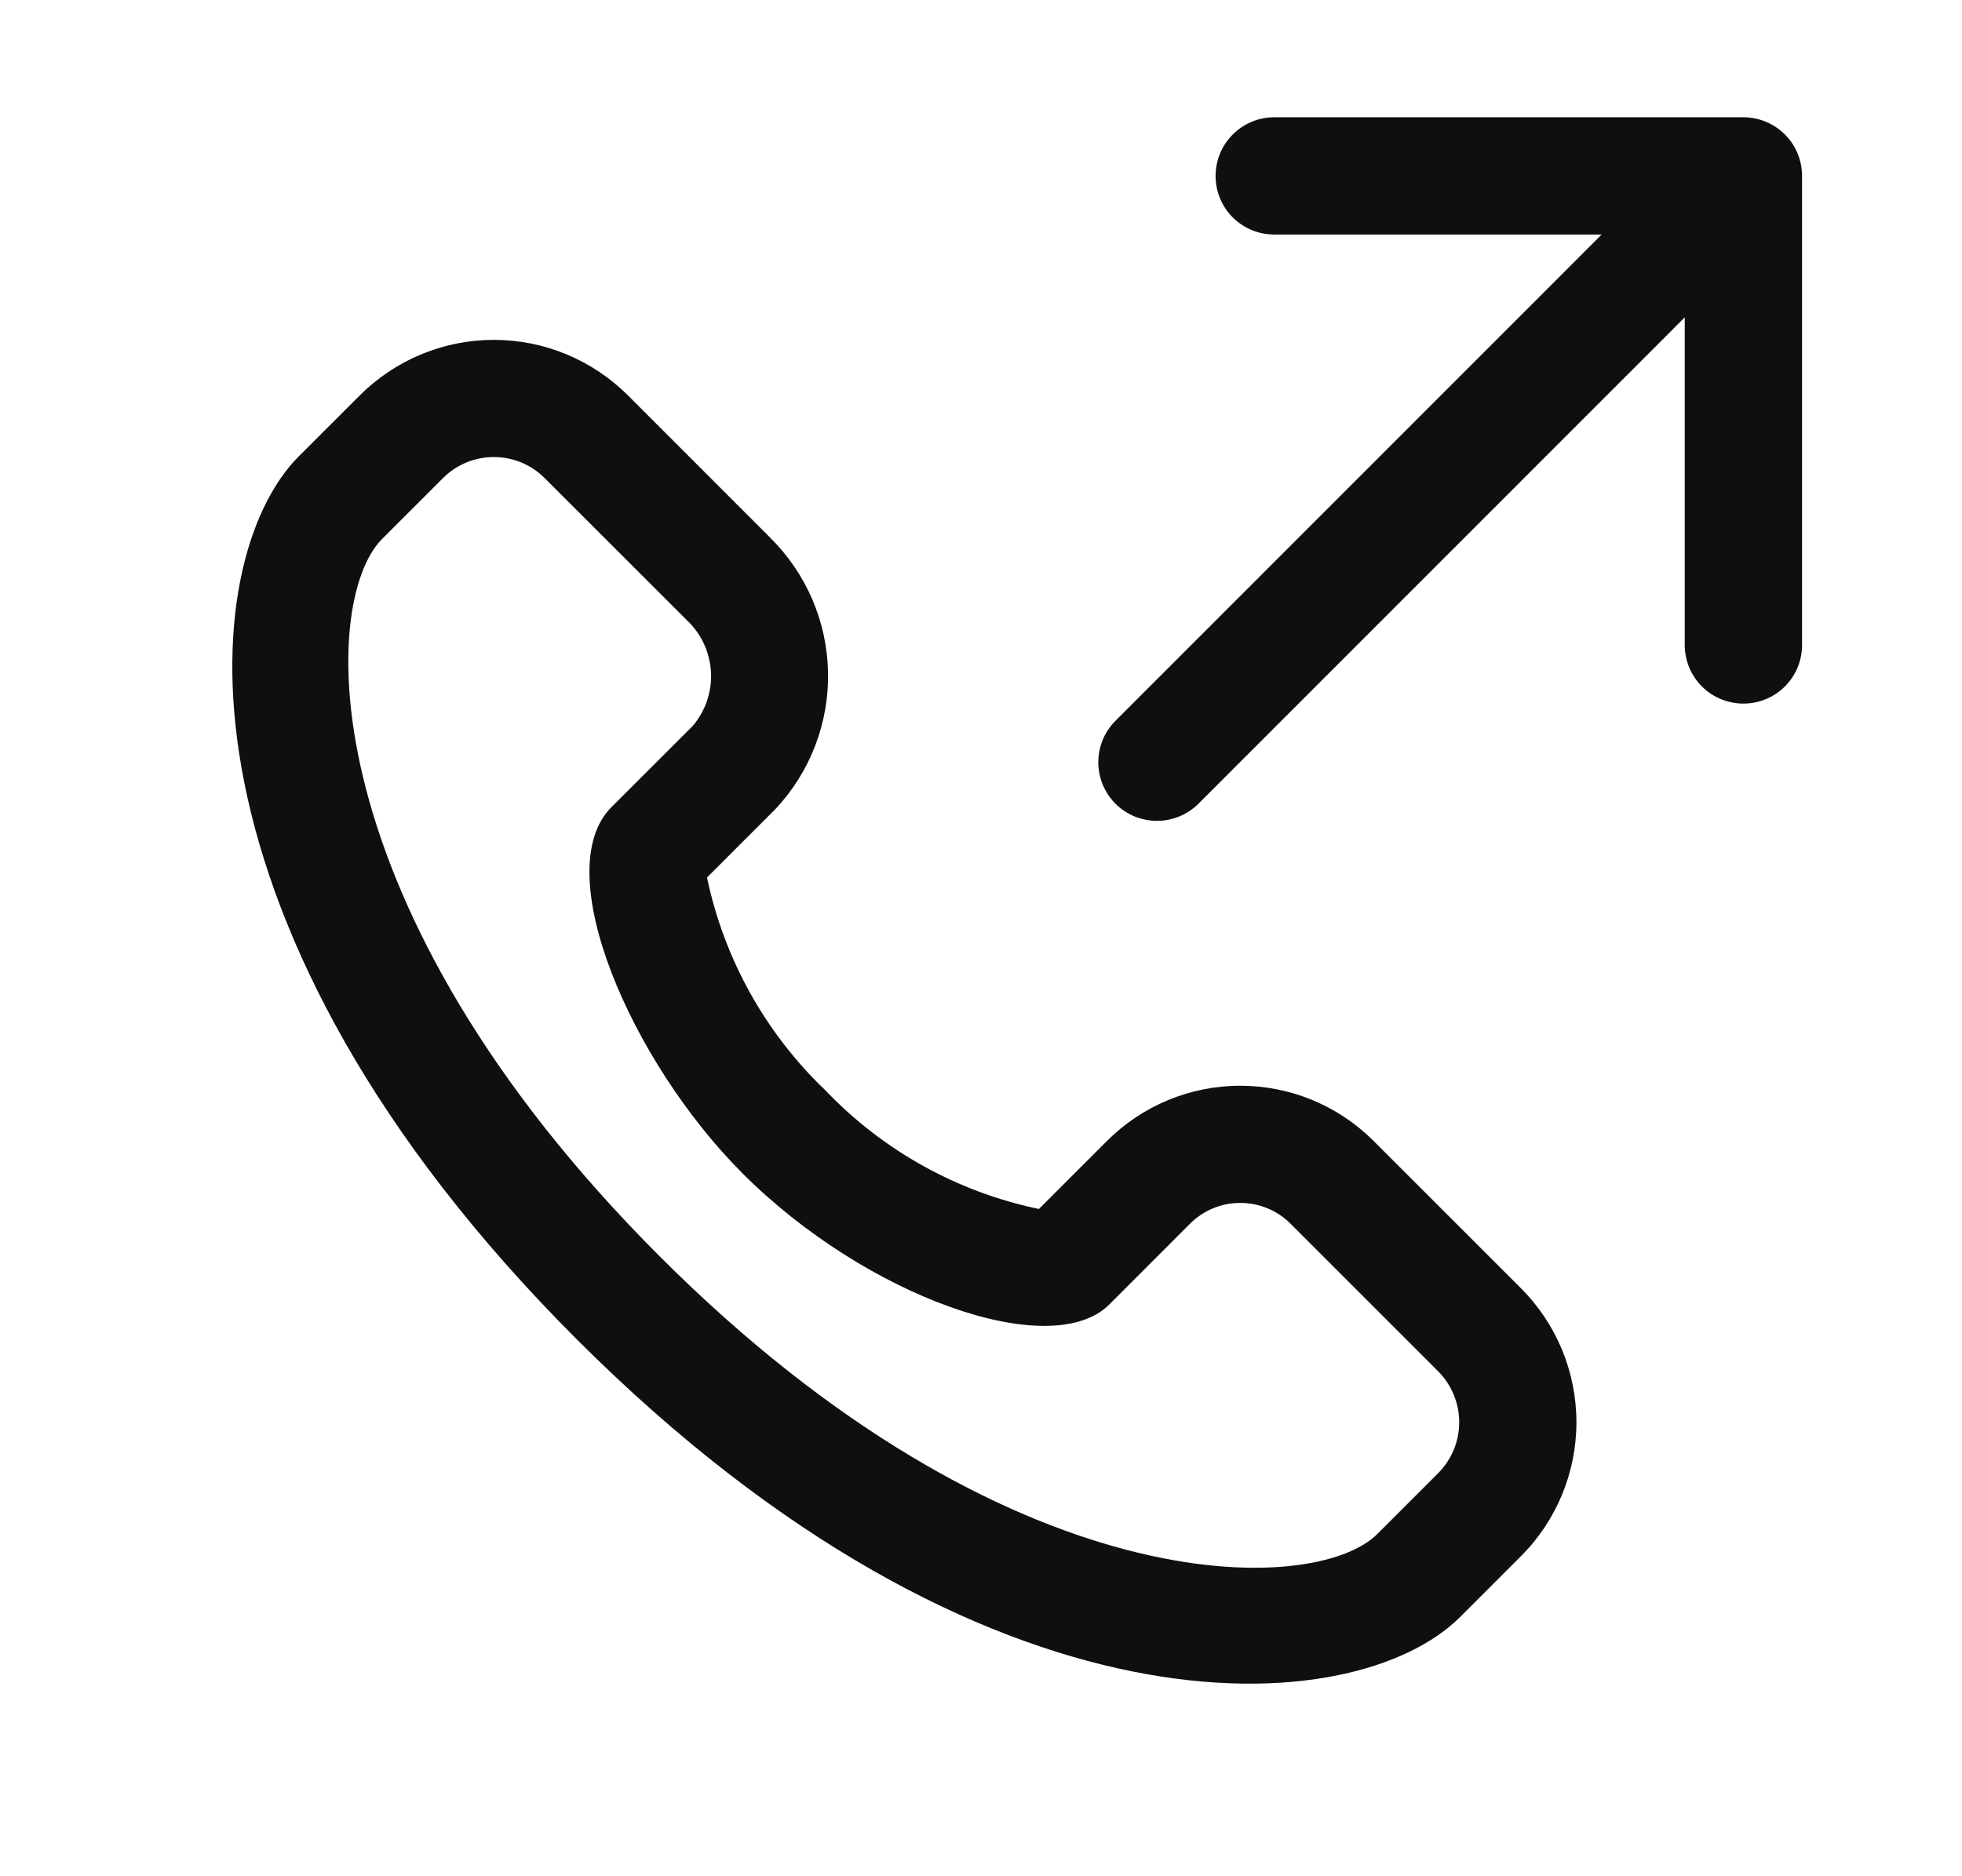 <svg width="23" height="22" viewBox="0 0 23 22" fill="none" xmlns="http://www.w3.org/2000/svg">
<path d="M20.438 1.375H14.938C14.755 1.375 14.58 1.448 14.451 1.577C14.322 1.706 14.25 1.88 14.25 2.063C14.25 2.245 14.322 2.42 14.451 2.549C14.58 2.678 14.755 2.75 14.938 2.75H18.776L13.076 8.452C13.012 8.516 12.962 8.591 12.927 8.675C12.893 8.758 12.875 8.848 12.875 8.938C12.875 9.028 12.893 9.117 12.927 9.201C12.962 9.284 13.013 9.36 13.076 9.424C13.14 9.488 13.216 9.538 13.299 9.573C13.383 9.607 13.472 9.625 13.562 9.625C13.653 9.625 13.742 9.607 13.825 9.573C13.909 9.538 13.985 9.488 14.049 9.424L19.75 3.721V7.563C19.75 7.745 19.822 7.92 19.951 8.049C20.08 8.178 20.255 8.25 20.438 8.25C20.62 8.25 20.795 8.178 20.924 8.049C21.053 7.92 21.125 7.745 21.125 7.563V2.063C21.125 1.972 21.107 1.883 21.073 1.8C21.038 1.716 20.988 1.64 20.924 1.577C20.86 1.513 20.784 1.462 20.701 1.428C20.617 1.393 20.528 1.375 20.438 1.375Z" fill="#0F0F0F"/>
<path d="M6.761 15.704C11.571 20.514 15.88 20.197 17.118 18.959L17.831 18.246C18.247 17.829 18.48 17.265 18.48 16.677C18.48 16.088 18.247 15.524 17.831 15.107L16.096 13.372C15.681 12.96 15.119 12.729 14.534 12.731C13.949 12.732 13.388 12.966 12.975 13.38L12.179 14.176C11.224 13.977 10.352 13.493 9.678 12.787C8.973 12.114 8.488 11.243 8.288 10.289L9.09 9.487C9.497 9.054 9.718 8.479 9.707 7.885C9.696 7.291 9.453 6.725 9.031 6.307L7.359 4.634C6.942 4.219 6.378 3.985 5.789 3.985C5.201 3.985 4.636 4.219 4.22 4.634L3.506 5.347C2.268 6.585 1.952 10.895 6.761 15.704ZM5.192 5.607C5.35 5.448 5.565 5.359 5.789 5.359C6.013 5.359 6.228 5.448 6.386 5.607L8.059 7.279C8.225 7.438 8.323 7.655 8.335 7.885C8.346 8.115 8.268 8.34 8.119 8.514L7.168 9.464C6.425 10.207 7.393 12.447 8.706 13.76C10.15 15.204 12.32 15.979 13.005 15.295L13.947 14.352C14.102 14.195 14.313 14.106 14.534 14.105C14.754 14.103 14.967 14.189 15.124 14.344L16.859 16.079C17.017 16.238 17.106 16.453 17.106 16.677C17.106 16.901 17.017 17.115 16.859 17.274L16.146 17.987C15.412 18.721 11.832 18.831 7.734 14.732C3.635 10.634 3.745 7.054 4.479 6.32L5.192 5.607Z" fill="#0F0F0F"/>
</svg>
